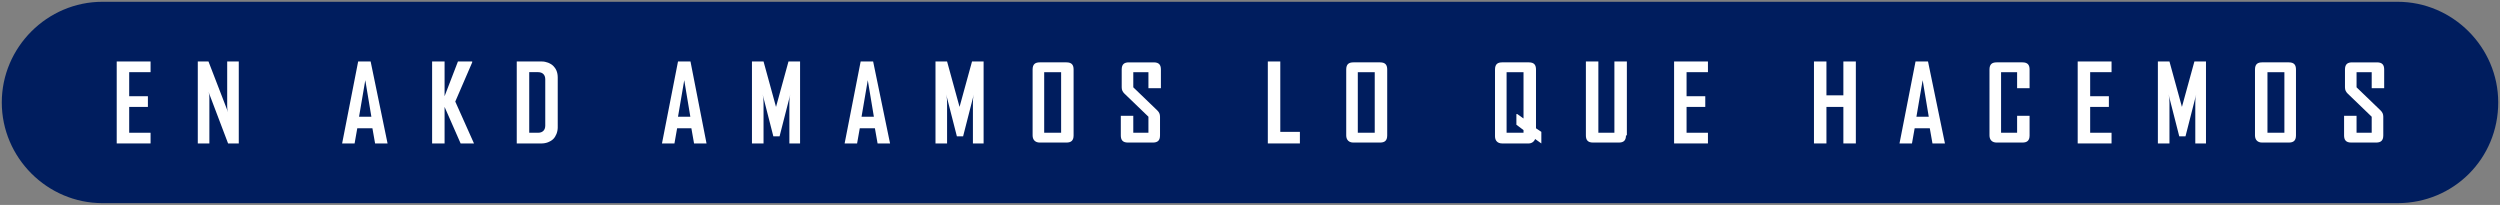 <svg xmlns="http://www.w3.org/2000/svg" xmlns:xlink="http://www.w3.org/1999/xlink" id="Modo_de_aislamiento" x="0px" y="0px" viewBox="0 0 280.6 23" style="enable-background:new 0 0 280.6 23;" xml:space="preserve"><rect x="0" y="0" width="280.6" height="23" fill="#808080" stroke="none"/><style type="text/css">	.st0{fill:#001D5E;}	.st1{fill:#FFFFFF;}</style><g>	<path class="st0" d="M269.1,22.8H11.5c-6.2,0-11.3-5.1-11.3-11.3v0c0-6.2,5.1-11.3,11.3-11.3l257.6,0c6.2,0,11.3,5.1,11.3,11.3v0   C280.4,17.8,275.4,22.8,269.1,22.8z"></path>	<g>		<path class="st1" d="M16.9,16.1h-3.8V6.9h3.8v1.2h-2.4v2.7h2.1V12h-2.1v2.9h2.4V16.1z"></path>		<path class="st1" d="M26.8,16.1h-1.2l-2.2-5.8c0.1,0.3,0.1,0.5,0.1,0.7v5.1h-1.3V6.9h1.2l2.2,5.7c-0.1-0.3-0.1-0.5-0.1-0.7v-5h1.3    V16.1z"></path>		<path class="st1" d="M43.5,16.1h-1.4l-0.3-1.7h-1.7l-0.3,1.7h-1.4v0l1.8-9.2h1.4L43.5,16.1z M41.7,13.2L41,9l-0.7,4.1H41.7z"></path>		<path class="st1" d="M53.2,16.1h-1.5L49.9,12v4.1h-1.4V6.9h1.4v3.9l1.5-3.9H53V7l-1.9,4.4L53.2,16.1z"></path>		<path class="st1" d="M62.6,14.3c0,0.5-0.2,1-0.5,1.3s-0.8,0.5-1.3,0.5H58V6.9h2.8c0.5,0,1,0.2,1.3,0.5s0.5,0.7,0.5,1.3V14.3z     M61.2,14.1V8.9c0-0.5-0.3-0.8-0.8-0.8h-1v6.8h1C60.9,14.9,61.2,14.6,61.2,14.1z"></path>		<path class="st1" d="M79.3,16.1h-1.4l-0.3-1.7H76l-0.3,1.7h-1.4v0l1.8-9.2h1.4L79.3,16.1z M77.5,13.2L76.8,9l-0.7,4.1H77.5z"></path>		<path class="st1" d="M89.9,16.1h-1.3v-4.5c0-0.2,0-0.6,0.1-1l-1.2,4.7h-0.7l-1.2-4.7c0.1,0.4,0.1,0.8,0.1,1v4.5h-1.3V6.9h1.3    l1.4,5.1c0,0.1,0,0.2,0,0.4c0-0.1,0-0.2,0-0.4l1.4-5.1h1.3V16.1z"></path>		<path class="st1" d="M99.9,16.1h-1.4l-0.3-1.7h-1.7l-0.3,1.7h-1.4v0l1.8-9.2h1.4L99.9,16.1z M98.1,13.2L97.4,9l-0.7,4.1H98.1z"></path>		<path class="st1" d="M110.5,16.1h-1.3v-4.5c0-0.2,0-0.6,0.1-1l-1.2,4.7h-0.7l-1.2-4.7c0.1,0.4,0.1,0.8,0.1,1v4.5h-1.3V6.9h1.3    l1.4,5.1c0,0.1,0,0.2,0,0.4c0-0.1,0-0.2,0-0.4l1.4-5.1h1.3V16.1z"></path>		<path class="st1" d="M120.5,15.2c0,0.6-0.3,0.8-0.8,0.8h-3c-0.5,0-0.8-0.3-0.8-0.8V7.8c0-0.6,0.3-0.8,0.8-0.8h3    c0.6,0,0.8,0.3,0.8,0.8V15.2z M119.1,14.9V8.1h-1.9v6.8H119.1z"></path>		<path class="st1" d="M130.2,15.2c0,0.6-0.3,0.8-0.8,0.8h-2.8c-0.6,0-0.8-0.3-0.8-0.8v-2.2h1.4v1.9h1.7v-1.8l-2.7-2.6    c-0.2-0.2-0.3-0.4-0.3-0.7v-2c0-0.6,0.3-0.8,0.8-0.8h2.8c0.6,0,0.8,0.3,0.8,0.8v2.1h-1.4V8.1h-1.7v1.7l2.7,2.6    c0.2,0.2,0.3,0.4,0.3,0.7V15.2z"></path>		<path class="st1" d="M145.9,16.1h-3.6V6.9h1.4v7.9h2.2V16.1z"></path>		<path class="st1" d="M155.7,15.2c0,0.6-0.3,0.8-0.8,0.8h-3c-0.5,0-0.8-0.3-0.8-0.8V7.8c0-0.6,0.3-0.8,0.8-0.8h3    c0.6,0,0.8,0.3,0.8,0.8V15.2z M154.3,14.9V8.1h-1.9v6.8H154.3z"></path>		<path class="st1" d="M173,16.1L173,16.1l-0.7-0.5c-0.1,0.3-0.4,0.5-0.7,0.5h-3c-0.5,0-0.8-0.3-0.8-0.8V7.8c0-0.6,0.3-0.8,0.8-0.8    h3c0.6,0,0.8,0.3,0.8,0.8v6.6l0.6,0.4V16.1z M171,14.9v-0.3l-0.8-0.6v-1.2h0.1l0.7,0.5V8.1h-1.9v6.8H171z"></path>		<path class="st1" d="M182.5,15.2c0,0.6-0.3,0.8-0.8,0.8h-2.9c-0.6,0-0.8-0.3-0.8-0.8V6.9h1.4v8h1.8v-8h1.4V15.2z"></path>		<path class="st1" d="M191.7,16.1h-3.8V6.9h3.8v1.2h-2.4v2.7h2.1V12h-2.1v2.9h2.4V16.1z"></path>		<path class="st1" d="M208.3,16.1h-1.4V12H205v4.1h-1.4V6.9h1.4v3.8h1.9V6.9h1.4V16.1z"></path>		<path class="st1" d="M218.3,16.1h-1.4l-0.3-1.7h-1.7l-0.3,1.7h-1.4v0l1.8-9.2h1.4L218.3,16.1z M216.5,13.2L215.8,9l-0.7,4.1H216.5    z"></path>		<path class="st1" d="M227.8,15.2c0,0.6-0.3,0.8-0.8,0.8h-2.9c-0.5,0-0.8-0.3-0.8-0.8V7.8c0-0.6,0.3-0.8,0.8-0.8h2.9    c0.6,0,0.8,0.3,0.8,0.8v2.1h-1.4V8.1h-1.8v6.8h1.8V13h1.4V15.2z"></path>		<path class="st1" d="M237,16.1h-3.8V6.9h3.8v1.2h-2.4v2.7h2.1V12h-2.1v2.9h2.4V16.1z"></path>		<path class="st1" d="M247.7,16.1h-1.3v-4.5c0-0.2,0-0.6,0.1-1l-1.2,4.7h-0.7l-1.2-4.7c0.1,0.4,0.1,0.8,0.1,1v4.5h-1.3V6.9h1.3    l1.4,5.1c0,0.1,0,0.2,0,0.4c0-0.1,0-0.2,0-0.4l1.4-5.1h1.3V16.1z"></path>		<path class="st1" d="M257.7,15.2c0,0.6-0.3,0.8-0.8,0.8h-3c-0.5,0-0.8-0.3-0.8-0.8V7.8c0-0.6,0.3-0.8,0.8-0.8h3    c0.6,0,0.8,0.3,0.8,0.8V15.2z M256.4,14.9V8.1h-1.9v6.8H256.4z"></path>		<path class="st1" d="M267.5,15.2c0,0.6-0.3,0.8-0.8,0.8h-2.8c-0.6,0-0.8-0.3-0.8-0.8v-2.2h1.4v1.9h1.7v-1.8l-2.7-2.6    c-0.2-0.2-0.3-0.4-0.3-0.7v-2c0-0.6,0.3-0.8,0.8-0.8h2.8c0.6,0,0.8,0.3,0.8,0.8v2.1h-1.4V8.1h-1.7v1.7l2.7,2.6    c0.2,0.2,0.3,0.4,0.3,0.7V15.2z"></path>	</g></g></svg>